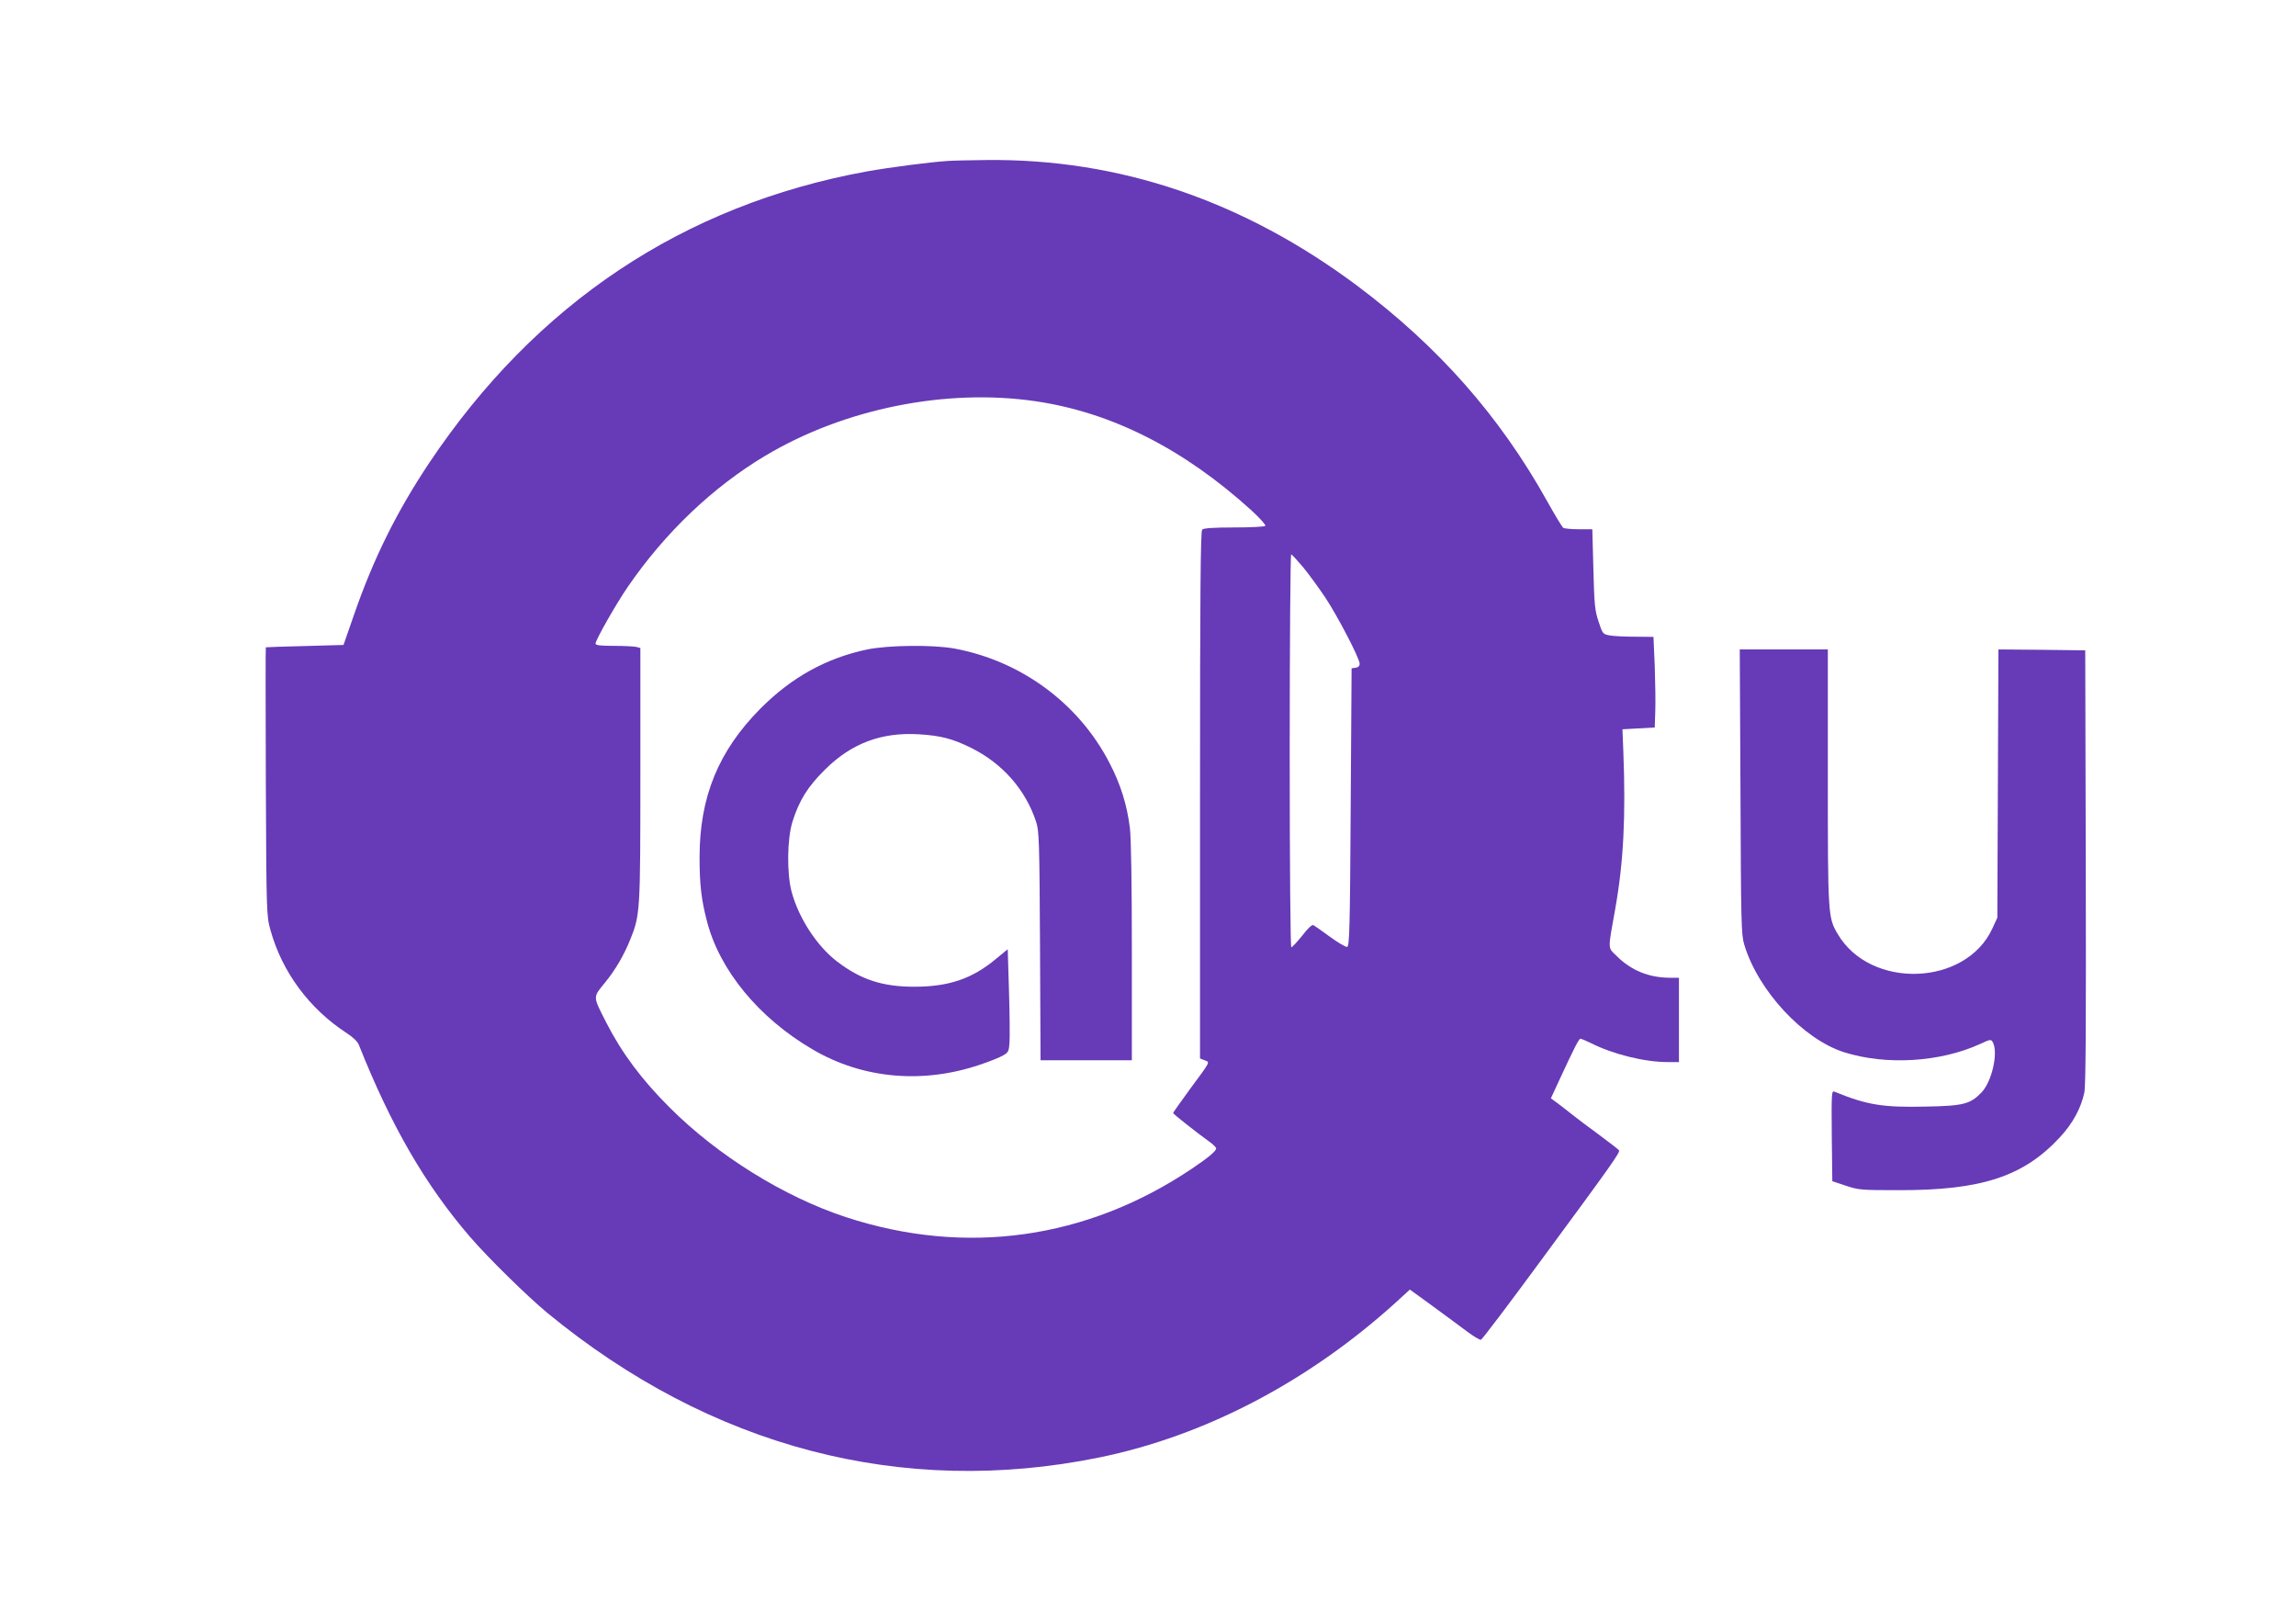 <?xml version="1.0" standalone="no"?>
<!DOCTYPE svg PUBLIC "-//W3C//DTD SVG 20010904//EN"
 "http://www.w3.org/TR/2001/REC-SVG-20010904/DTD/svg10.dtd">
<svg version="1.0" xmlns="http://www.w3.org/2000/svg"
 width="1280pt" height="905pt" viewBox="0 0 1280 905"
 preserveAspectRatio="xMidYMid meet">
<g transform="translate(0,905) scale(0.1,-0.1)"
fill="#673ab7" stroke="none">
<path d="M5285 8153 c-106 -7 -326 -36 -455 -59 -1021 -187 -1842 -735 -2437
-1624 -182 -273 -312 -535 -422 -854 l-56 -161 -215 -6 c-118 -3 -216 -6 -218
-7 -2 -1 -1 -338 0 -749 3 -738 4 -749 26 -828 65 -234 217 -438 424 -573 36
-23 62 -48 69 -67 179 -450 370 -780 620 -1070 97 -113 318 -330 429 -422 912
-751 1978 -1031 3078 -807 587 120 1162 420 1650 861 l82 75 128 -93 c70 -51
156 -115 191 -141 36 -27 70 -47 77 -46 7 2 159 203 339 448 390 529 438 597
431 608 -3 5 -54 44 -113 88 -59 43 -131 97 -158 119 -28 22 -63 50 -79 61
l-30 22 43 93 c87 188 113 239 122 239 5 0 31 -11 58 -24 121 -62 300 -106
427 -106 l64 0 0 235 0 235 -52 0 c-117 1 -215 41 -296 122 -50 49 -49 29 -7
263 46 259 59 513 45 875 l-5 125 90 5 90 5 3 90 c2 50 0 163 -3 253 l-7 162
-102 1 c-55 0 -119 3 -141 7 -39 7 -41 9 -63 77 -21 62 -24 95 -29 293 l-6
222 -76 0 c-42 0 -81 4 -86 8 -6 4 -46 70 -89 147 -264 474 -606 862 -1058
1201 -636 475 -1327 710 -2068 702 -91 -1 -187 -3 -215 -5z m485 -1339 c426
-62 828 -265 1208 -610 45 -42 80 -80 76 -85 -3 -5 -81 -9 -173 -9 -116 0
-171 -4 -179 -12 -9 -9 -12 -352 -12 -1480 l0 -1468 26 -10 c30 -12 36 -1 -83
-162 -51 -70 -93 -129 -93 -132 0 -5 126 -105 201 -159 22 -15 39 -33 39 -38
0 -15 -44 -52 -135 -113 -586 -394 -1262 -489 -1930 -270 -344 113 -714 343
-980 609 -157 156 -268 305 -355 475 -77 152 -76 138 -4 227 55 67 104 152
138 237 55 136 56 158 56 921 l0 703 -22 6 c-13 3 -69 6 -125 6 -77 0 -103 3
-103 13 0 19 114 220 180 316 208 303 475 557 767 731 439 262 1005 376 1503
304z m1495 -926 c33 -40 88 -116 123 -168 69 -104 192 -340 192 -370 0 -12 -8
-20 -22 -22 l-23 -3 -5 -775 c-4 -685 -7 -775 -20 -778 -9 -1 -51 24 -95 56
-44 32 -85 61 -92 65 -8 5 -31 -16 -63 -58 -29 -36 -56 -65 -61 -65 -5 0 -9
445 -9 1095 0 602 4 1095 8 1095 4 0 34 -33 67 -72z"/>
<path d="M4835 5430 c-229 -48 -423 -156 -596 -330 -234 -236 -339 -493 -339
-829 0 -151 10 -237 41 -355 70 -274 290 -541 590 -716 278 -163 612 -193 931
-85 54 18 112 41 130 52 30 17 33 24 36 74 2 29 1 158 -3 286 l-7 232 -67 -55
c-132 -110 -262 -154 -455 -154 -177 0 -298 40 -430 141 -113 87 -214 243
-253 389 -27 102 -25 294 5 390 37 118 85 195 181 290 148 147 315 210 526
197 123 -8 186 -25 290 -76 174 -87 302 -232 361 -411 17 -50 19 -108 22 -692
l3 -638 255 0 254 0 0 603 c0 377 -4 636 -11 692 -16 129 -52 245 -115 365
-172 331 -492 566 -863 635 -120 22 -369 19 -486 -5z"/>
<path d="M9703 4638 c3 -727 4 -798 21 -853 77 -257 328 -527 556 -600 235
-74 534 -56 757 45 60 28 63 28 73 10 31 -58 -5 -217 -62 -278 -63 -66 -101
-76 -306 -80 -246 -6 -334 9 -515 83 -16 7 -17 -7 -15 -246 l3 -253 75 -25
c71 -24 88 -25 295 -25 462 -1 696 76 899 295 72 78 117 161 136 249 8 40 10
378 8 1260 l-3 1205 -242 3 -242 2 -3 -747 -3 -748 -28 -61 c-149 -322 -680
-340 -862 -30 -54 92 -55 102 -55 874 l0 712 -245 0 -246 0 4 -792z"/>
</g>
</svg>

